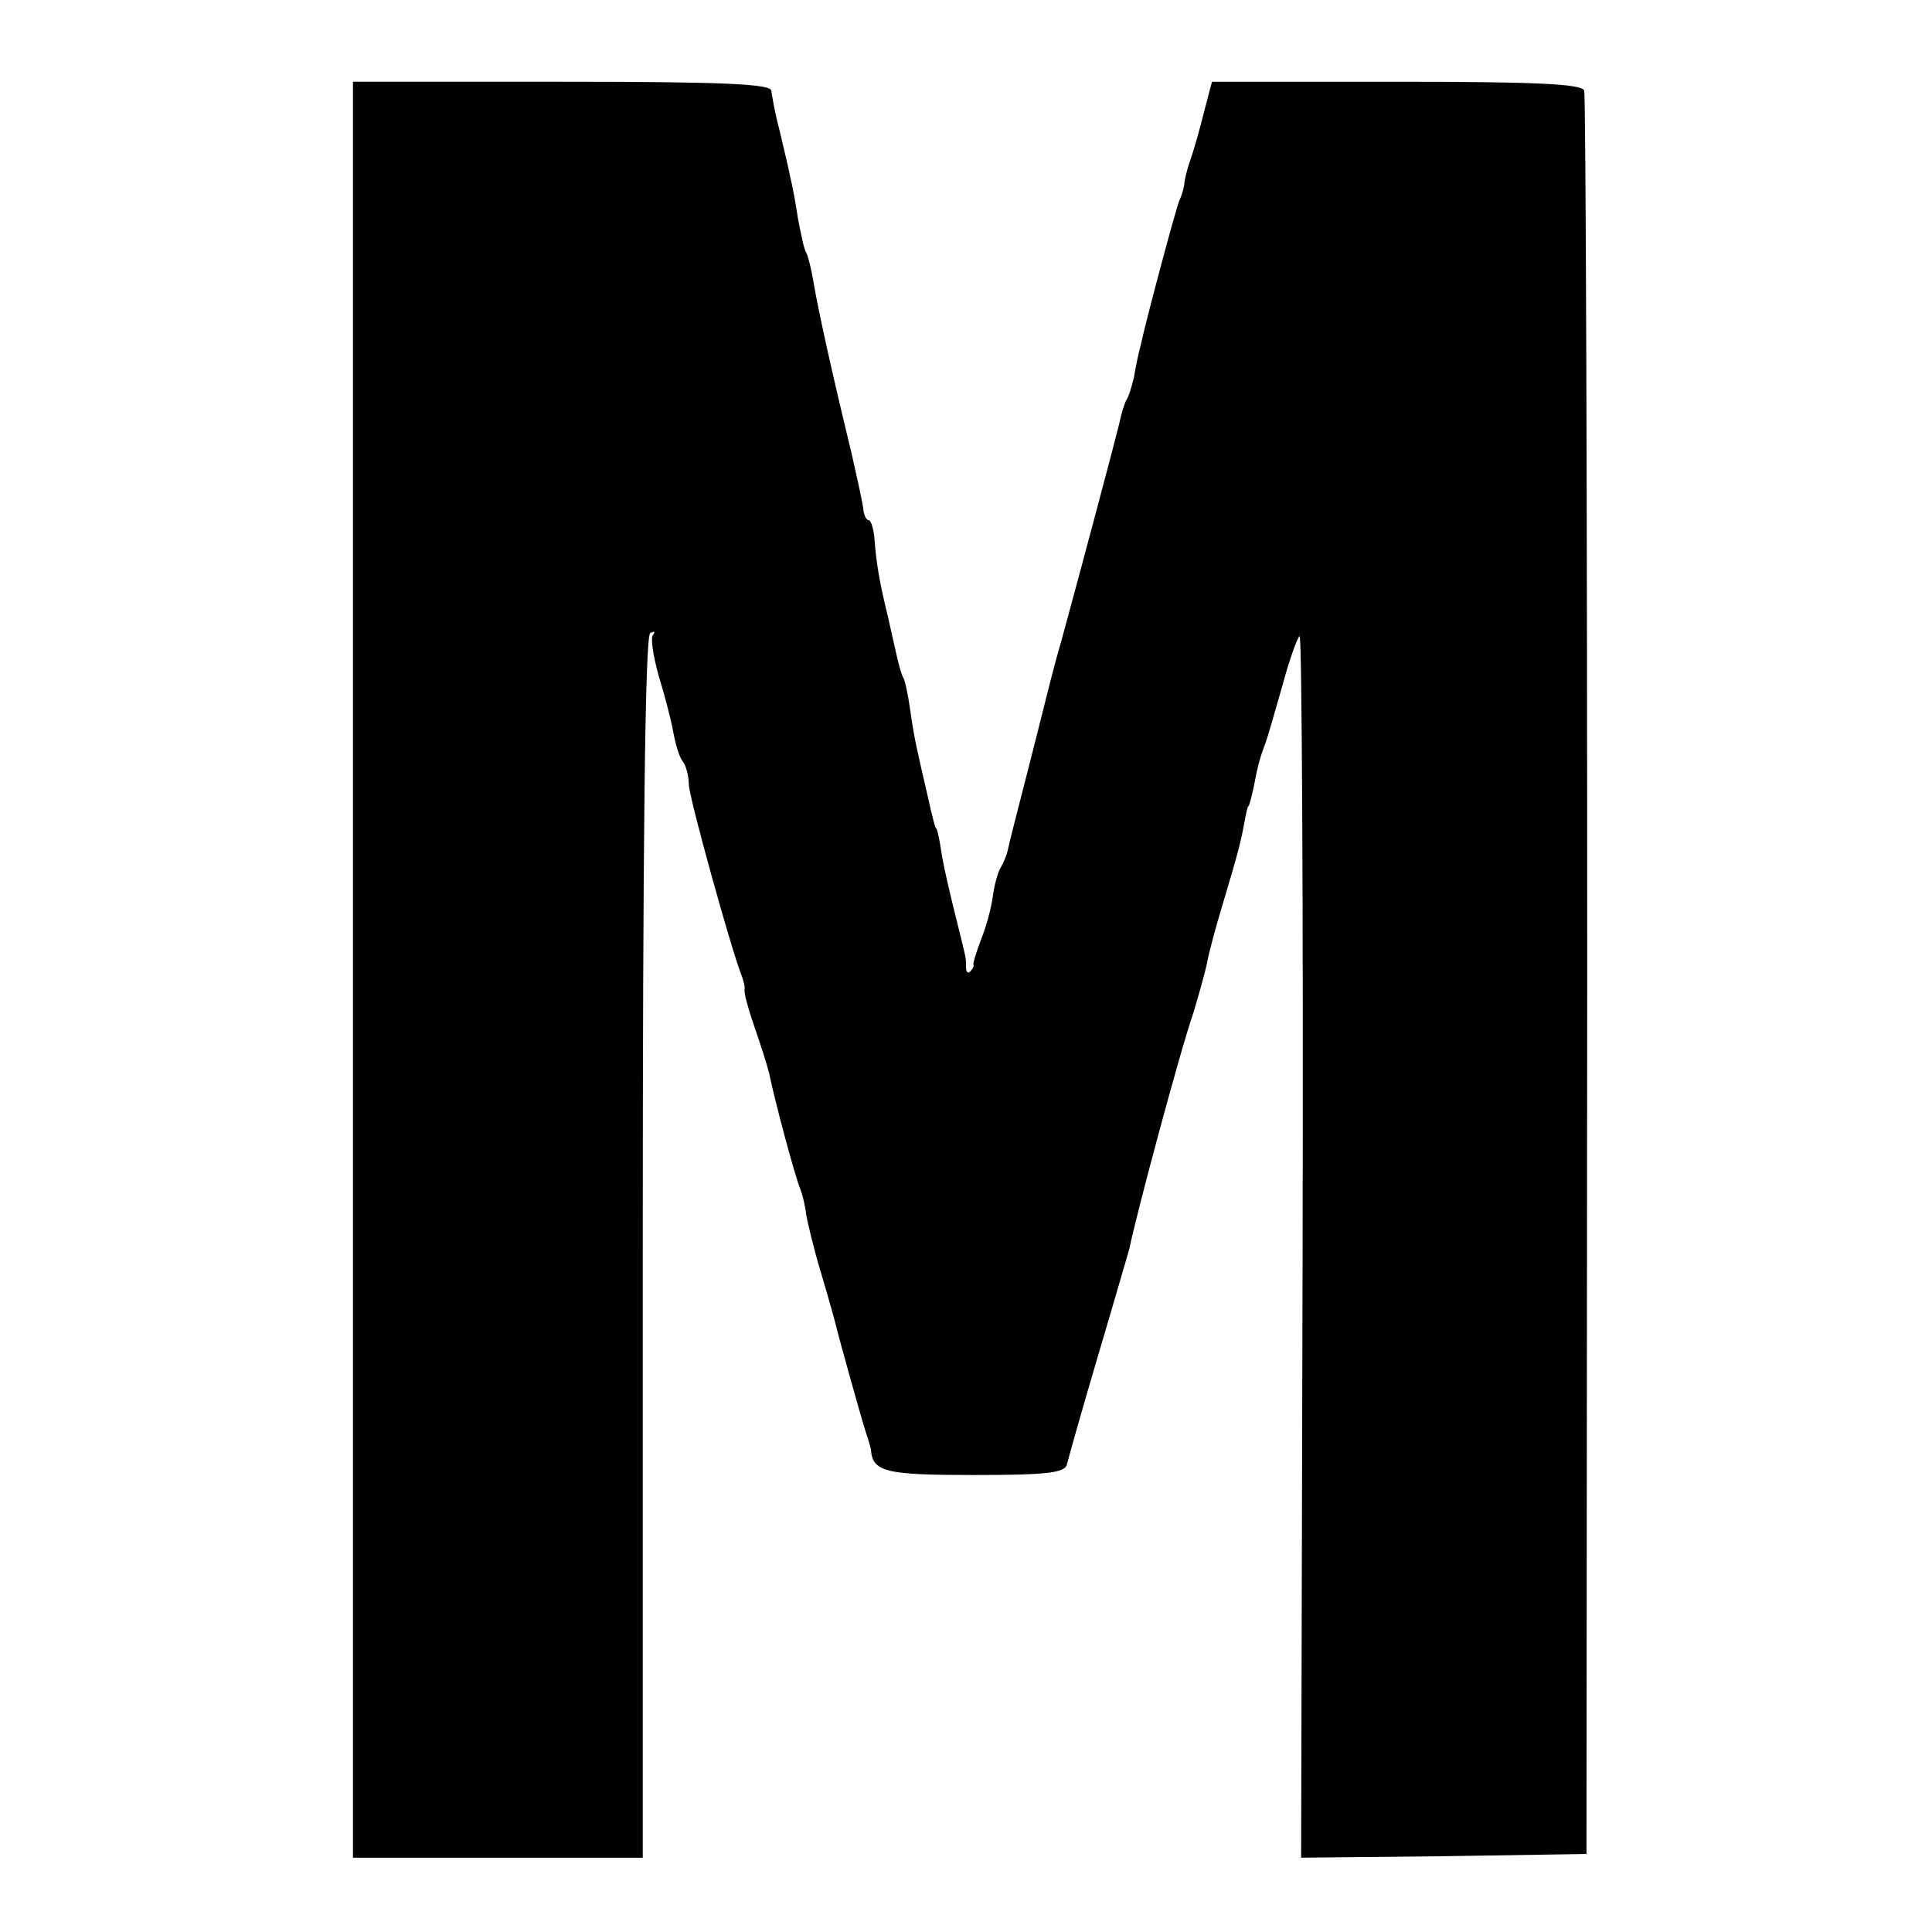 <?xml version="1.0" standalone="no"?>
<!DOCTYPE svg PUBLIC "-//W3C//DTD SVG 20010904//EN"
 "http://www.w3.org/TR/2001/REC-SVG-20010904/DTD/svg10.dtd">
<svg version="1.0" xmlns="http://www.w3.org/2000/svg"
 width="260pt" height="260pt" viewBox="0 0 260 260"
 preserveAspectRatio="xMidYMid meet">
<g transform="translate(0,260) scale(0.1,-0.1)"
fill="#000000" stroke="none">
<path d="M475 1295 l0 -1195 195 0 195 0 0 821 c0 537 3 823 10 827 6 3 7 2 4
-2 -4 -4 0 -28 7 -54 8 -26 17 -60 20 -77 3 -16 8 -34 13 -40 4 -5 8 -19 8
-31 1 -20 57 -221 70 -254 3 -8 6 -18 5 -22 -1 -4 5 -26 13 -49 8 -23 17 -51
20 -63 7 -35 35 -140 42 -156 3 -8 7 -24 8 -35 2 -11 10 -45 19 -75 9 -30 18
-62 20 -70 5 -21 36 -132 42 -150 3 -8 5 -17 6 -20 2 -31 19 -35 139 -35 100
0 123 3 125 15 2 8 21 76 43 150 22 74 40 137 41 140 7 37 67 262 86 317 7 23
15 52 18 65 2 13 12 50 22 83 21 70 24 83 29 110 2 11 4 20 5 20 1 0 4 11 7
25 6 32 9 41 16 60 3 8 13 43 23 78 9 34 20 64 23 66 3 2 5 -367 4 -820 l-2
-824 192 2 192 3 1 1180 c0 649 -2 1186 -4 1193 -3 9 -63 12 -253 12 l-248 0
-11 -42 c-6 -24 -14 -52 -18 -63 -4 -11 -7 -24 -8 -30 0 -5 -3 -17 -7 -25 -6
-16 -45 -162 -52 -195 -3 -11 -7 -30 -9 -43 -3 -12 -7 -26 -10 -30 -3 -5 -7
-19 -10 -33 -5 -21 -51 -194 -77 -289 -12 -42 -11 -39 -44 -170 -15 -58 -28
-109 -29 -115 -1 -5 -5 -15 -9 -22 -4 -6 -9 -24 -11 -40 -2 -15 -9 -41 -16
-58 -6 -16 -11 -32 -10 -33 1 -2 -1 -6 -4 -9 -3 -4 -6 -1 -6 5 0 14 1 8 -11
57 -18 72 -21 90 -24 110 -2 11 -4 20 -5 20 -1 0 -4 9 -13 50 -13 56 -17 73
-22 109 -3 21 -7 41 -10 45 -2 4 -6 18 -9 32 -3 13 -8 35 -11 49 -11 44 -16
74 -18 103 -1 15 -5 27 -8 27 -3 0 -6 6 -7 13 0 6 -8 41 -16 77 -28 115 -45
194 -51 229 -3 19 -8 38 -10 41 -3 4 -7 25 -11 45 -3 21 -8 47 -11 59 -2 11
-9 39 -14 61 -6 22 -10 46 -11 53 -1 9 -65 12 -282 12 l-281 0 0 -1195z"/>
</g>
</svg>
